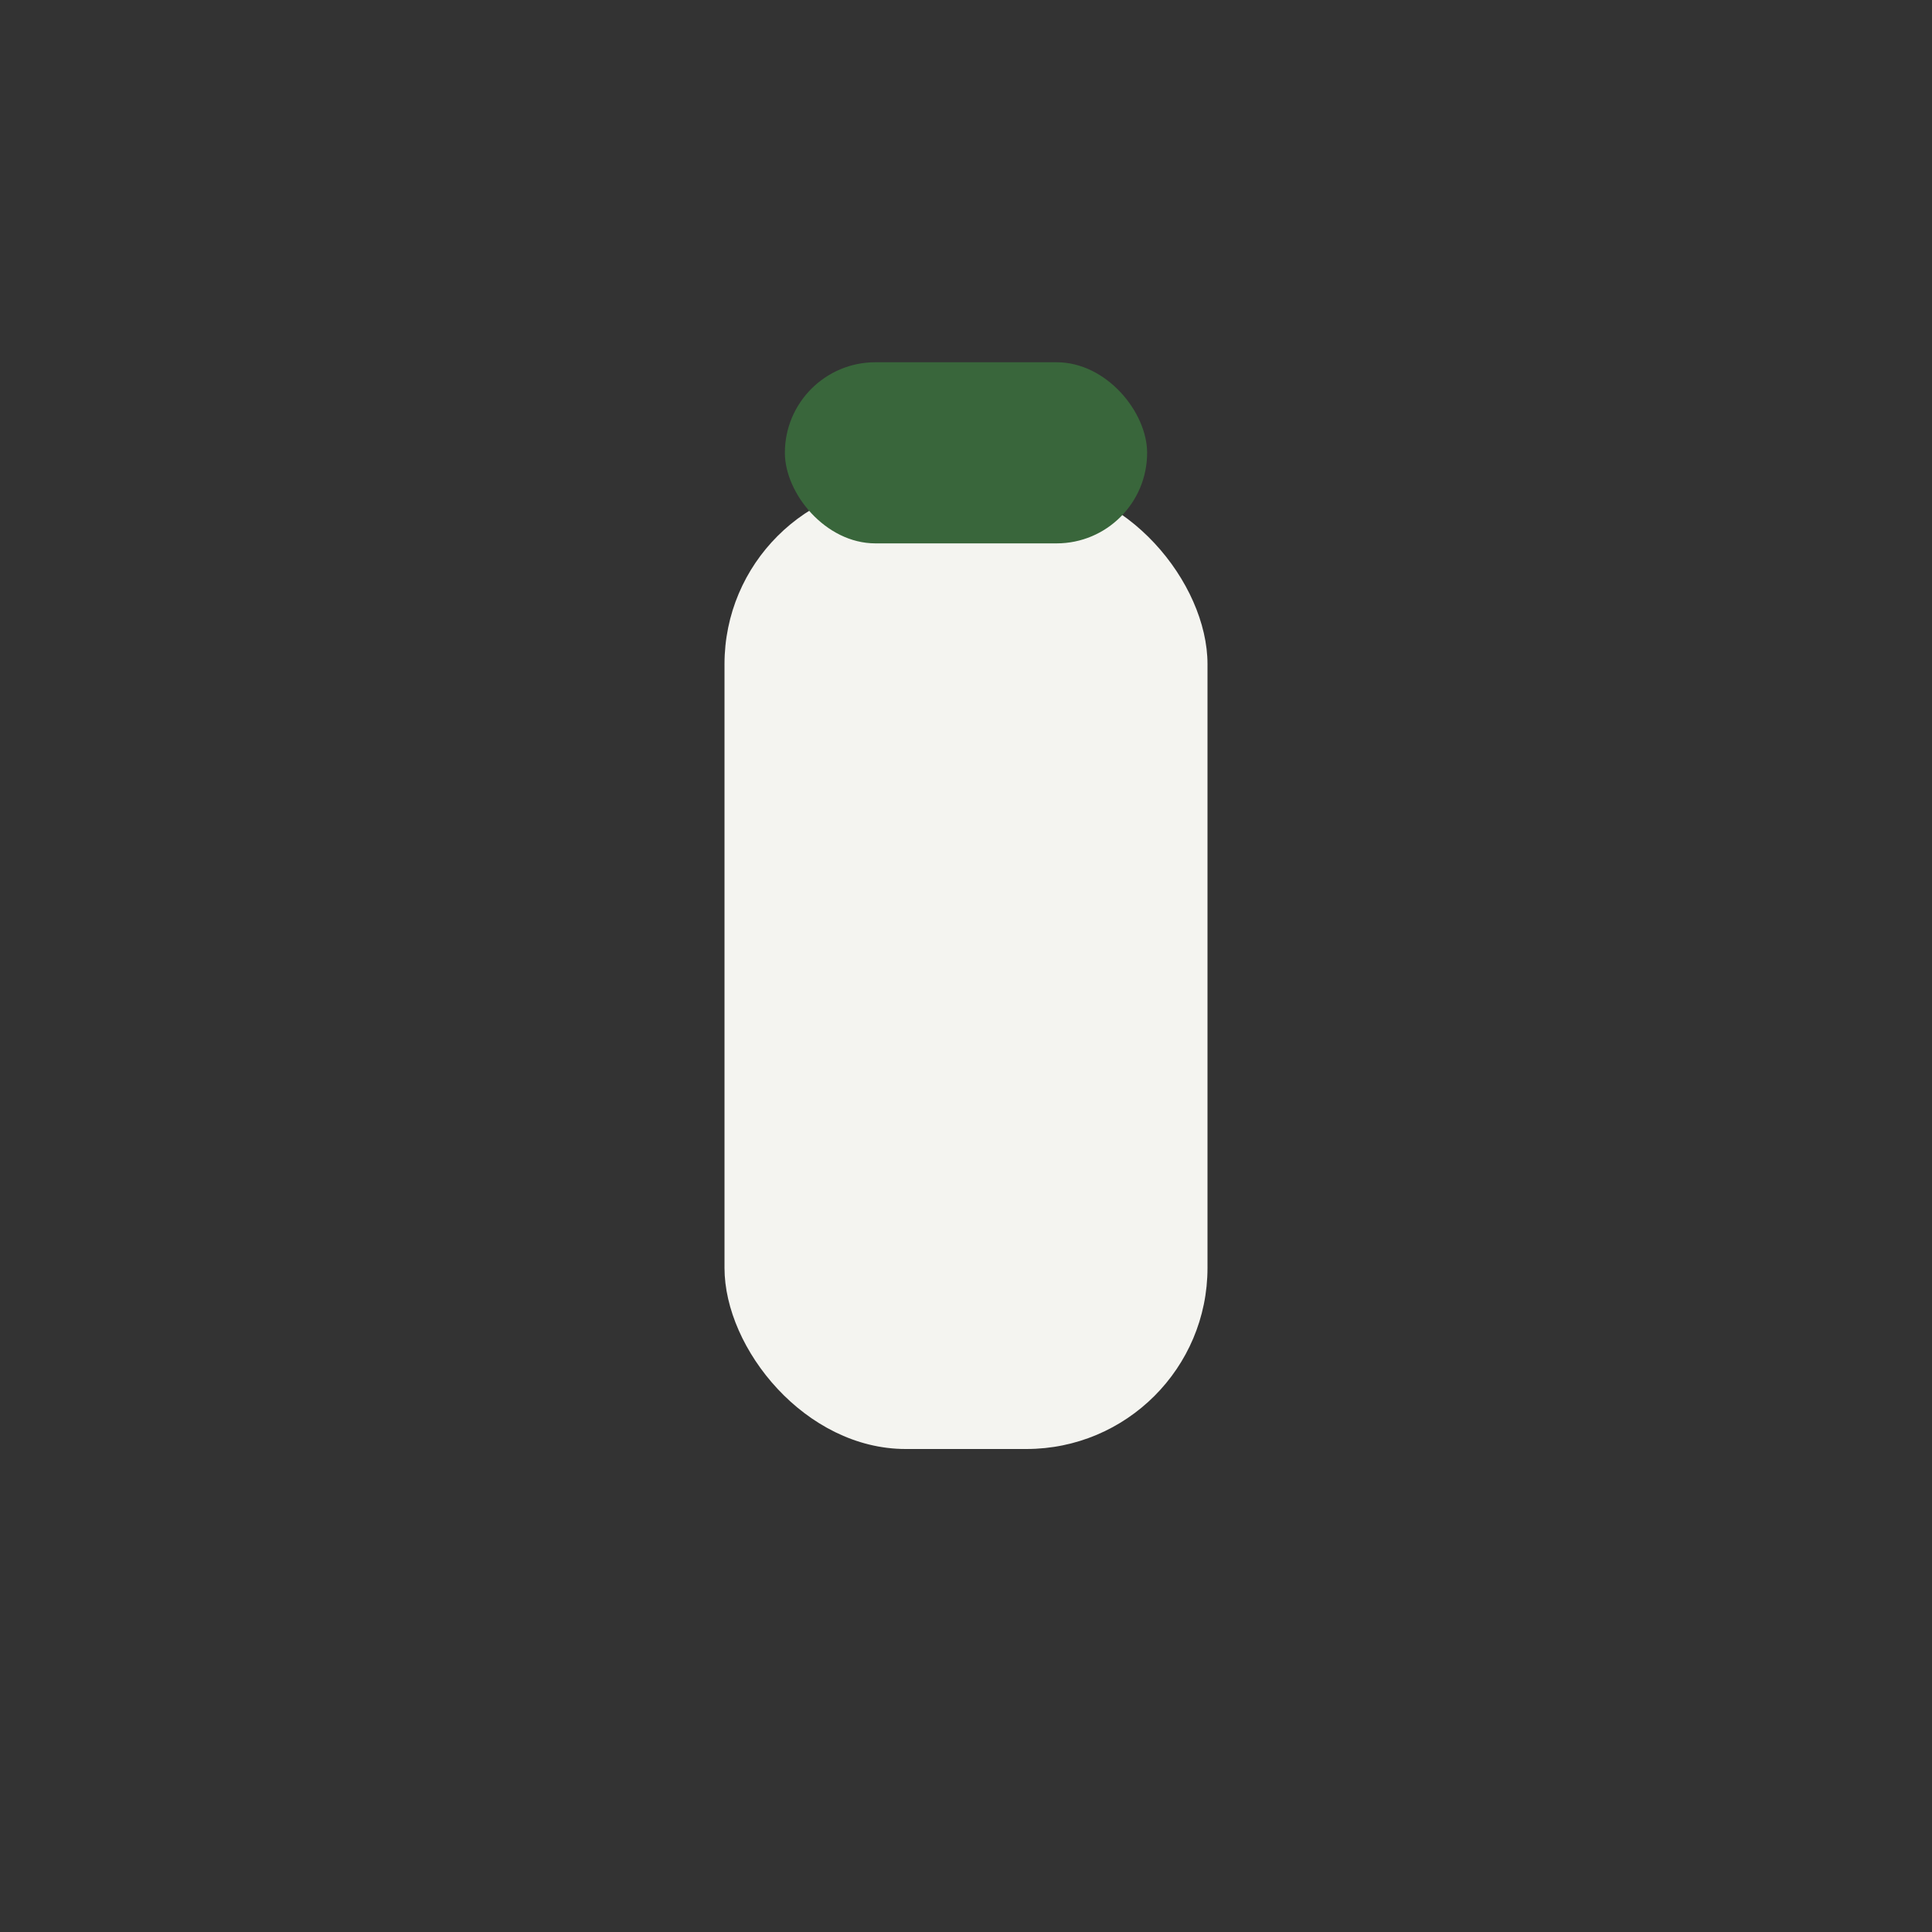 <?xml version="1.0" encoding="UTF-8"?>
<svg xmlns="http://www.w3.org/2000/svg" viewBox="0 0 32 32" width="32" height="32"><rect x="0" y="0" width="32" height="32" fill="#333333" stroke="none"/><rect x="12" y="8" width="8" height="16" rx="3" fill="#F4F4F0"/><rect x="13" y="6" width="6" height="3" rx="1.5" fill="#39663B"/></svg>
